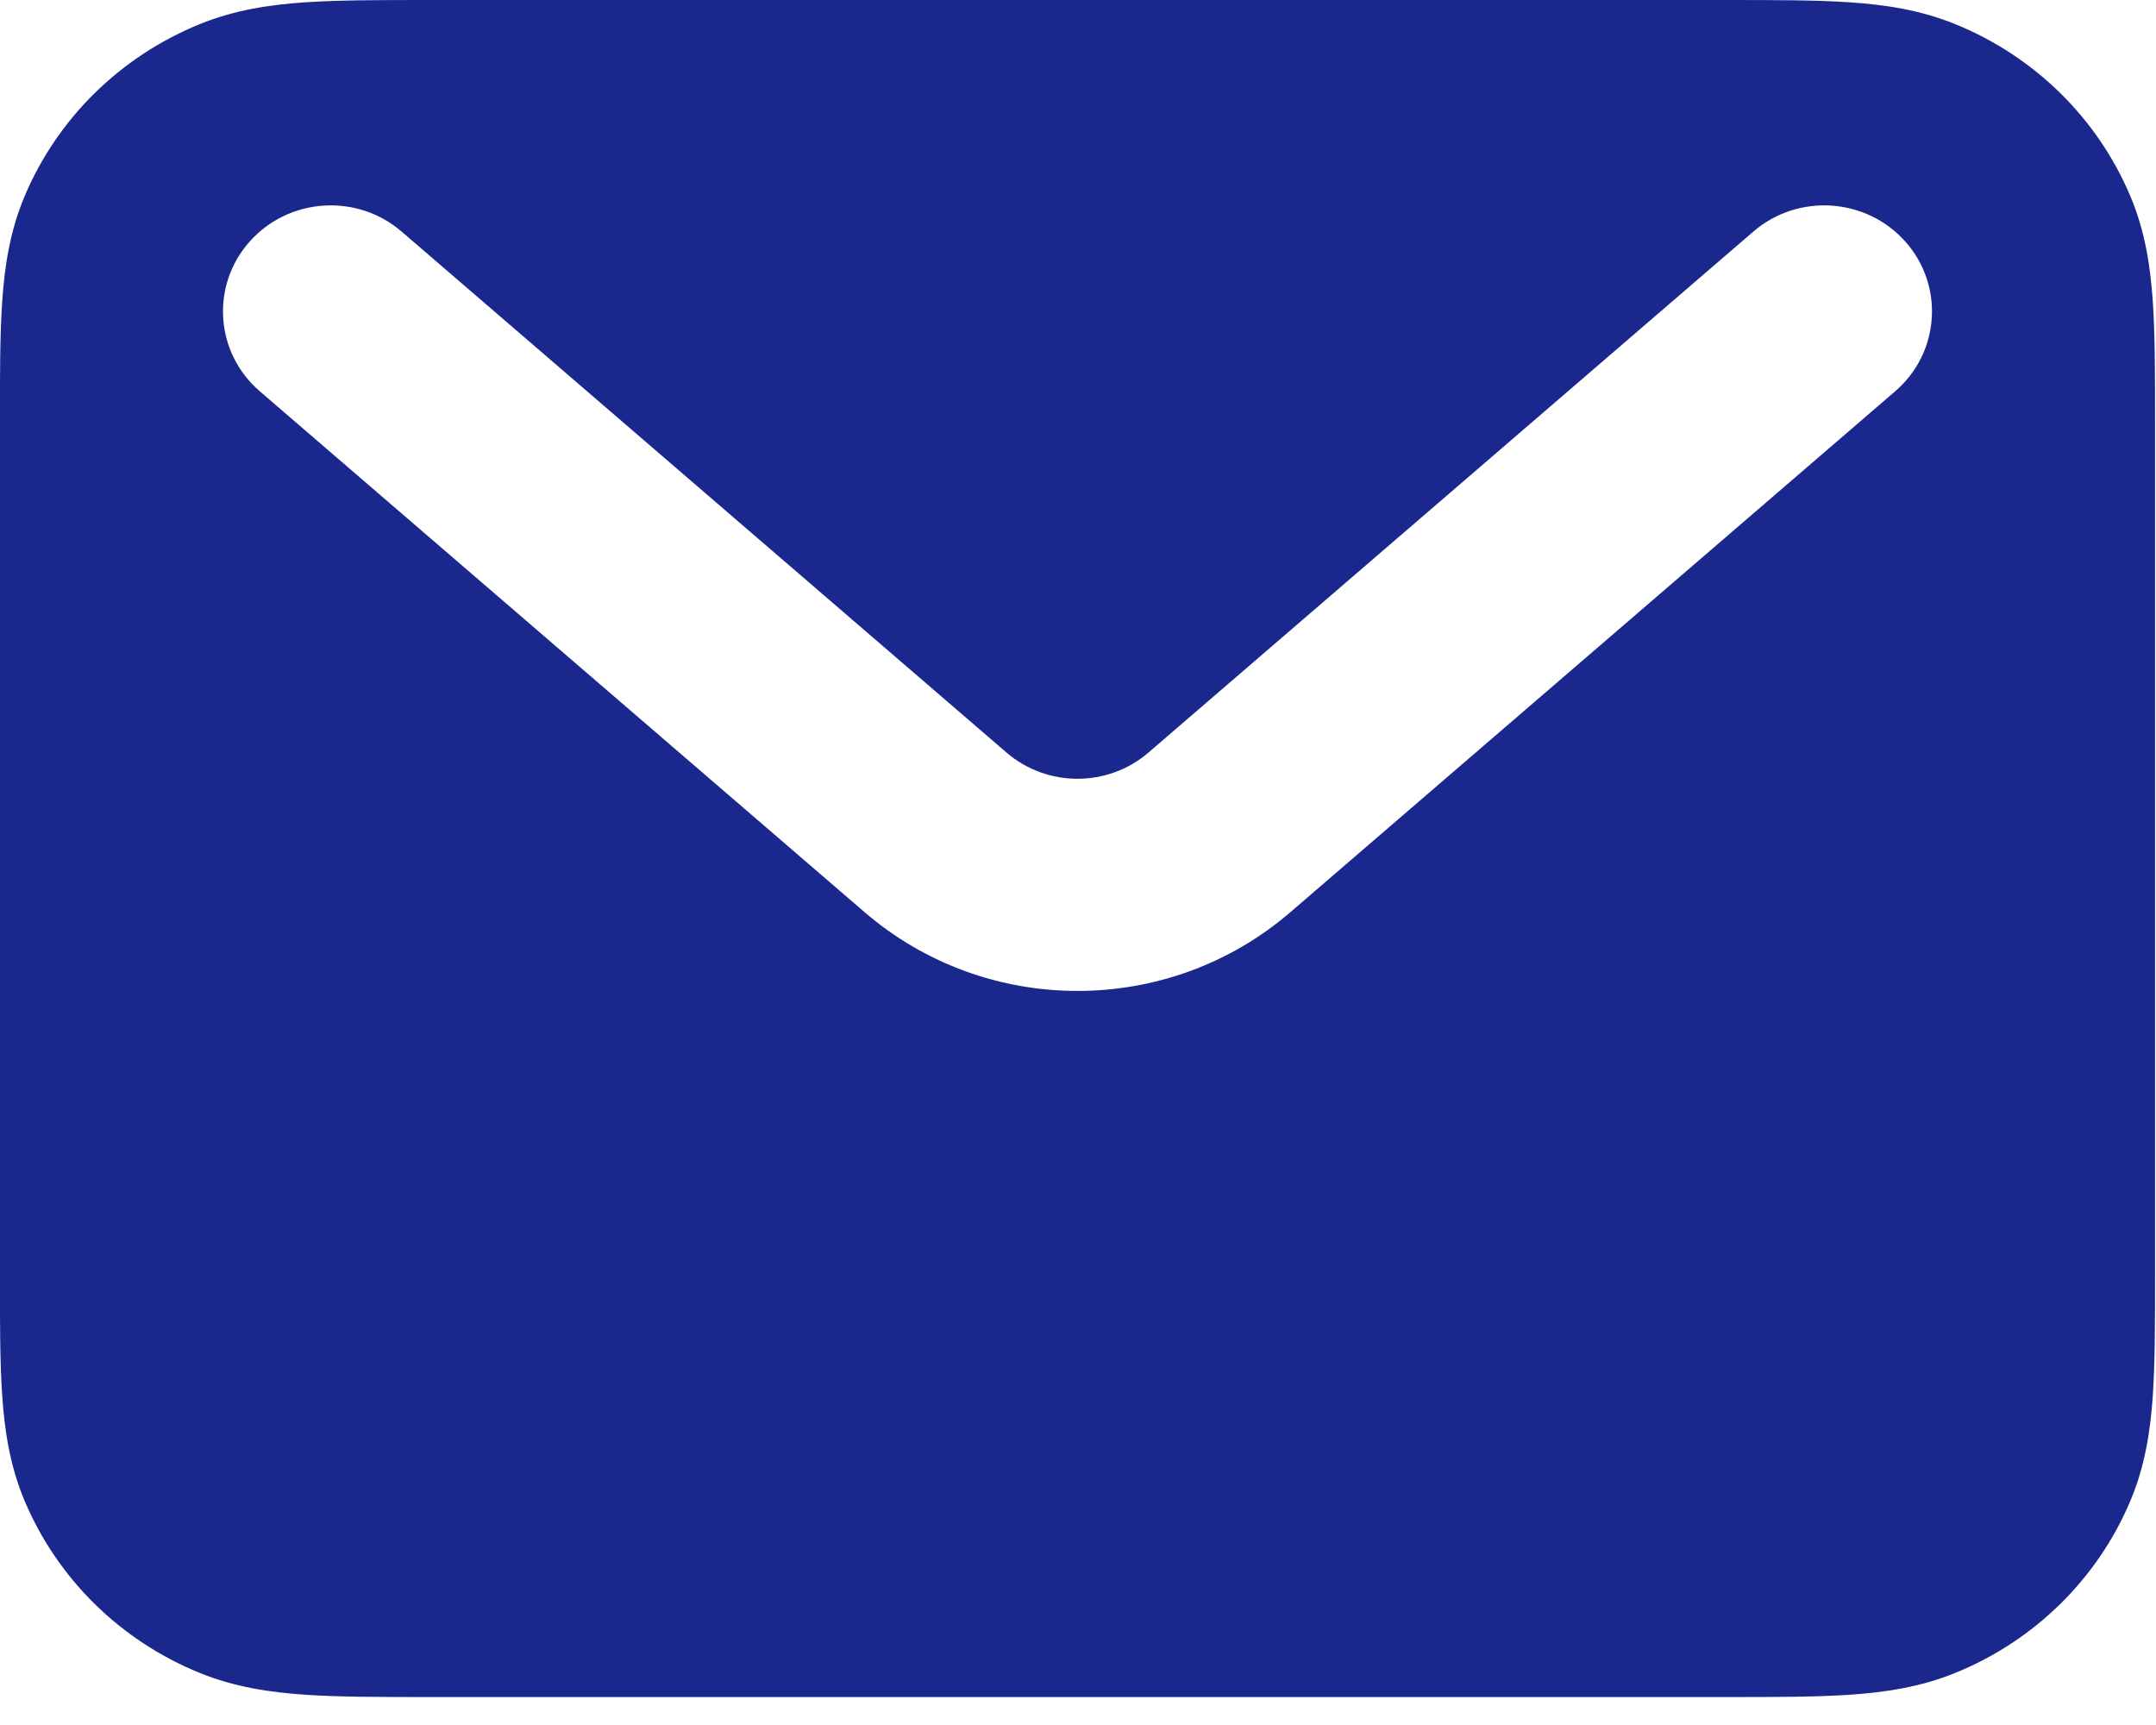 <?xml version="1.0" encoding="UTF-8" standalone="no"?>
<!DOCTYPE svg PUBLIC "-//W3C//DTD SVG 1.1//EN" "http://www.w3.org/Graphics/SVG/1.1/DTD/svg11.dtd">
<svg xmlns="http://www.w3.org/2000/svg" xmlns:xlink="http://www.w3.org/1999/xlink" xmlns:serif="http://www.serif.com/" width="30" height="24" viewBox="0 0 50 40" version="1.1" xml:space="preserve" style="fill-rule:evenodd;clip-rule:evenodd;stroke-linejoin:round;stroke-miterlimit:2;">
    <g transform="matrix(1.224,0,0,1.224,-5.003,0.092)">
        <path d="M12.187,-0.075L36.818,-0.075C37.713,-0.075 38.486,-0.075 39.126,-0.032C39.799,0.013 40.473,0.112 41.138,0.384C42.639,0.996 43.832,2.169 44.453,3.646C44.729,4.301 44.83,4.964 44.876,5.627C44.919,6.256 44.919,7.017 44.919,7.898L44.919,24.102C44.919,24.983 44.919,25.744 44.876,26.373C44.83,27.036 44.729,27.699 44.453,28.354C43.832,29.831 42.639,31.005 41.138,31.616C40.473,31.887 39.799,31.987 39.126,32.032C38.486,32.075 37.713,32.075 36.818,32.075L12.187,32.075C11.292,32.075 10.519,32.075 9.879,32.032C9.206,31.987 8.532,31.887 7.867,31.616C6.366,31.005 5.174,29.831 4.552,28.354C4.277,27.699 4.175,27.036 4.13,26.373C4.086,25.744 4.086,24.983 4.086,24.102L4.086,7.898C4.086,7.017 4.086,6.256 4.13,5.627C4.175,4.964 4.277,4.301 4.552,3.646C5.174,2.169 6.366,0.996 7.867,0.384C8.532,0.112 9.206,0.013 9.879,-0.032C10.519,-0.075 11.292,-0.075 12.187,-0.075ZM8.817,4.502C9.56,3.667 10.85,3.582 11.698,4.313L23.158,14.182C23.928,14.844 25.077,14.844 25.847,14.182L37.307,4.313C38.155,3.582 39.445,3.667 40.188,4.502C40.93,5.337 40.844,6.606 39.996,7.337L28.536,17.206C26.227,19.195 22.779,19.195 20.469,17.206L9.009,7.337C8.161,6.606 8.075,5.337 8.817,4.502Z" style="fill:rgb(26,39,141);"/>
    </g>
</svg>
